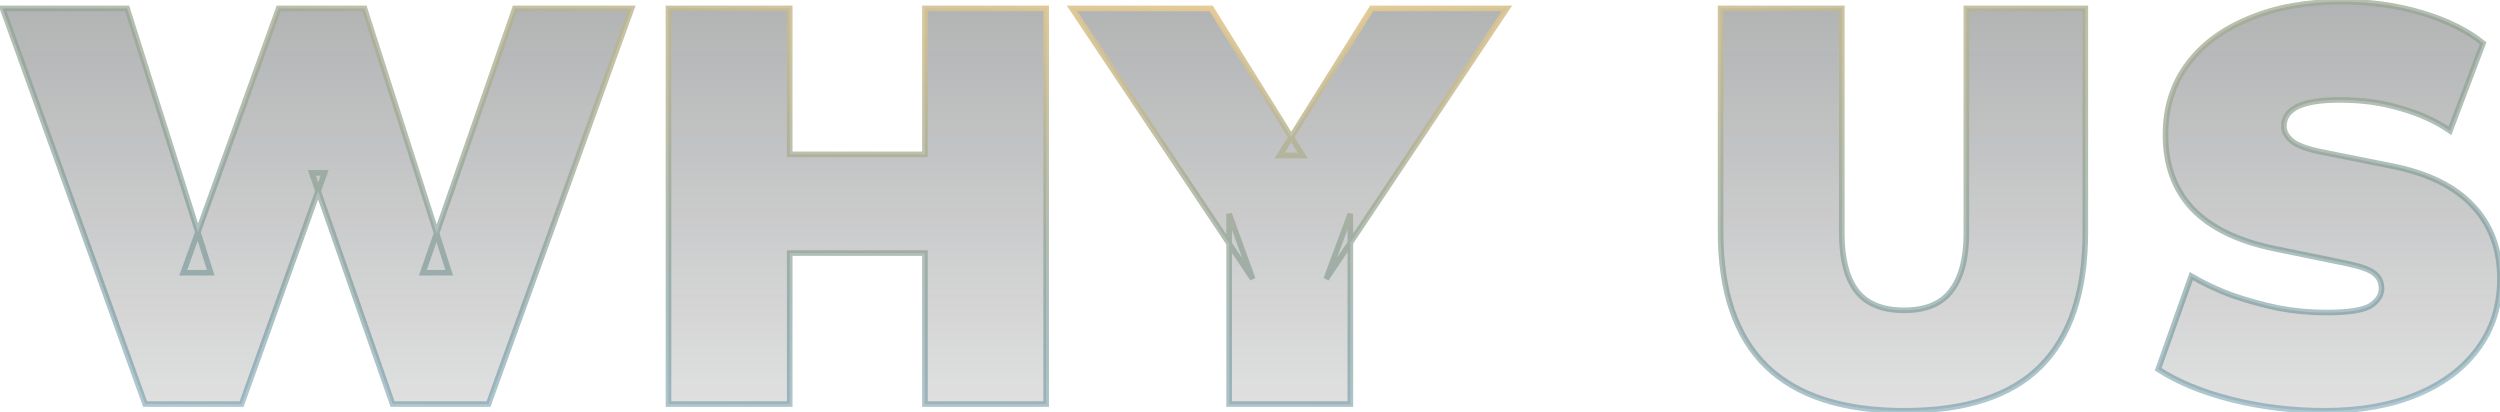 <svg width="891" height="147" viewBox="0 0 891 147" fill="none" xmlns="http://www.w3.org/2000/svg">
<mask id="path-1-outside-1_9656_40308" maskUnits="userSpaceOnUse" x="-1" y="-1" width="893" height="149" fill="black">
<rect fill="white" x="-1" y="-1" width="893" height="149"/>
<path d="M51.709 144L0.909 3H45.309L75.109 97.2H65.309L99.309 3H129.909L160.109 97.2H150.709L183.509 3H225.109L174.109 144H139.909L111.109 61.6H115.709L86.109 144H51.709ZM238.252 144V3H281.452V55H329.652V3H372.852V144H329.652V90.2H281.452V144H238.252ZM438.065 144V76.2L446.465 99.4L382.065 3H431.665L464.265 55.4H456.065L488.865 3H537.065L472.665 99.4L481.265 76.2V144H438.065ZM678.615 146.4C656.882 146.4 640.548 141.133 629.615 130.6C618.682 119.933 613.215 103.933 613.215 82.6V3H656.415V83.2C656.415 92.133 658.148 98.933 661.615 103.6C665.215 108.267 670.882 110.6 678.615 110.6C686.348 110.6 691.948 108.267 695.415 103.6C699.015 98.933 700.815 92.133 700.815 83.2V3H743.215V82.6C743.215 103.933 737.882 119.933 727.215 130.6C716.682 141.133 700.482 146.4 678.615 146.4ZM828.577 146.4C817.111 146.4 806.044 145.067 795.377 142.4C784.844 139.733 776.111 136.133 769.177 131.6L780.977 98.4C785.244 100.933 790.044 103.2 795.377 105.2C800.711 107.067 806.244 108.6 811.977 109.8C817.711 110.867 823.377 111.4 828.977 111.4C836.844 111.4 842.111 110.6 844.777 109C847.444 107.267 848.777 105.2 848.777 102.8C848.777 100.533 847.911 98.733 846.177 97.4C844.577 96.067 841.177 94.867 835.977 93.8L810.577 88.6C797.644 85.933 787.911 81.2 781.377 74.4C774.977 67.6 771.777 58.8 771.777 48C771.777 38.4 774.377 30.067 779.577 23C784.777 15.933 792.111 10.467 801.577 6.6C811.044 2.6 822.111 0.6 834.777 0.6C844.777 0.6 854.244 1.933 863.177 4.6C872.111 7.267 879.377 10.867 884.977 15.4L873.177 46.6C868.111 43.133 862.244 40.467 855.577 38.6C849.044 36.6 841.777 35.6 833.777 35.6C827.111 35.6 822.111 36.4 818.777 38C815.577 39.6 813.977 41.933 813.977 45C813.977 46.867 814.911 48.6 816.777 50.2C818.644 51.8 822.244 53.133 827.577 54.2L852.577 59.2C865.244 61.733 874.777 66.4 881.177 73.2C887.711 80 890.977 88.733 890.977 99.4C890.977 108.867 888.377 117.133 883.177 124.2C877.977 131.267 870.711 136.733 861.377 140.6C852.044 144.467 841.111 146.4 828.577 146.4Z"/>
</mask>
<path d="M51.709 144L0.909 3H45.309L75.109 97.2H65.309L99.309 3H129.909L160.109 97.2H150.709L183.509 3H225.109L174.109 144H139.909L111.109 61.6H115.709L86.109 144H51.709ZM238.252 144V3H281.452V55H329.652V3H372.852V144H329.652V90.2H281.452V144H238.252ZM438.065 144V76.2L446.465 99.4L382.065 3H431.665L464.265 55.4H456.065L488.865 3H537.065L472.665 99.4L481.265 76.2V144H438.065ZM678.615 146.4C656.882 146.4 640.548 141.133 629.615 130.6C618.682 119.933 613.215 103.933 613.215 82.6V3H656.415V83.2C656.415 92.133 658.148 98.933 661.615 103.6C665.215 108.267 670.882 110.6 678.615 110.6C686.348 110.6 691.948 108.267 695.415 103.6C699.015 98.933 700.815 92.133 700.815 83.2V3H743.215V82.6C743.215 103.933 737.882 119.933 727.215 130.6C716.682 141.133 700.482 146.4 678.615 146.4ZM828.577 146.4C817.111 146.4 806.044 145.067 795.377 142.4C784.844 139.733 776.111 136.133 769.177 131.6L780.977 98.4C785.244 100.933 790.044 103.2 795.377 105.2C800.711 107.067 806.244 108.6 811.977 109.8C817.711 110.867 823.377 111.4 828.977 111.4C836.844 111.4 842.111 110.6 844.777 109C847.444 107.267 848.777 105.2 848.777 102.8C848.777 100.533 847.911 98.733 846.177 97.4C844.577 96.067 841.177 94.867 835.977 93.8L810.577 88.6C797.644 85.933 787.911 81.2 781.377 74.4C774.977 67.6 771.777 58.8 771.777 48C771.777 38.4 774.377 30.067 779.577 23C784.777 15.933 792.111 10.467 801.577 6.6C811.044 2.6 822.111 0.6 834.777 0.6C844.777 0.6 854.244 1.933 863.177 4.6C872.111 7.267 879.377 10.867 884.977 15.4L873.177 46.6C868.111 43.133 862.244 40.467 855.577 38.6C849.044 36.6 841.777 35.6 833.777 35.6C827.111 35.6 822.111 36.4 818.777 38C815.577 39.6 813.977 41.933 813.977 45C813.977 46.867 814.911 48.6 816.777 50.2C818.644 51.8 822.244 53.133 827.577 54.2L852.577 59.2C865.244 61.733 874.777 66.4 881.177 73.2C887.711 80 890.977 88.733 890.977 99.4C890.977 108.867 888.377 117.133 883.177 124.2C877.977 131.267 870.711 136.733 861.377 140.6C852.044 144.467 841.111 146.4 828.577 146.4Z" fill="url(#paint0_linear_9656_40308)" fill-opacity="0.42"/>
<path d="M51.709 144L50.768 144.339L51.006 145H51.709V144ZM0.909 3V2H-0.515L-0.032 3.339L0.909 3ZM45.309 3L46.262 2.698L46.041 2H45.309V3ZM75.109 97.2V98.2H76.474L76.062 96.898L75.109 97.2ZM65.309 97.2L64.368 96.861L63.885 98.2H65.309V97.2ZM99.309 3V2H98.606L98.368 2.66L99.309 3ZM129.909 3L130.861 2.695L130.638 2H129.909V3ZM160.109 97.2V98.2H161.479L161.061 96.895L160.109 97.2ZM150.709 97.2L149.764 96.871L149.302 98.2H150.709V97.2ZM183.509 3V2H182.798L182.564 2.671L183.509 3ZM225.109 3L226.049 3.34L226.534 2H225.109V3ZM174.109 144V145H174.81L175.049 144.34L174.109 144ZM139.909 144L138.965 144.33L139.199 145H139.909V144ZM111.109 61.6V60.6H109.7L110.165 61.93L111.109 61.6ZM115.709 61.6L116.65 61.938L117.13 60.6H115.709V61.6ZM86.109 144V145H86.812L87.05 144.338L86.109 144ZM52.649 143.661L1.849 2.661L-0.032 3.339L50.768 144.339L52.649 143.661ZM0.909 4H45.309V2H0.909V4ZM44.355 3.302L74.155 97.502L76.062 96.898L46.262 2.698L44.355 3.302ZM75.109 96.2H65.309V98.2H75.109V96.2ZM66.249 97.54L100.249 3.339L98.368 2.66L64.368 96.861L66.249 97.54ZM99.309 4H129.909V2H99.309V4ZM128.956 3.305L159.156 97.505L161.061 96.895L130.861 2.695L128.956 3.305ZM160.109 96.2H150.709V98.2H160.109V96.2ZM151.653 97.529L184.453 3.329L182.564 2.671L149.764 96.871L151.653 97.529ZM183.509 4H225.109V2H183.509V4ZM224.168 2.66L173.168 143.66L175.049 144.34L226.049 3.34L224.168 2.66ZM174.109 143H139.909V145H174.109V143ZM140.853 143.67L112.053 61.27L110.165 61.93L138.965 144.33L140.853 143.67ZM111.109 62.6H115.709V60.6H111.109V62.6ZM114.767 61.262L85.168 143.662L87.05 144.338L116.65 61.938L114.767 61.262ZM86.109 143H51.709V145H86.109V143ZM238.252 144H237.252V145H238.252V144ZM238.252 3V2H237.252V3H238.252ZM281.452 3H282.452V2H281.452V3ZM281.452 55H280.452V56H281.452V55ZM329.652 55V56H330.652V55H329.652ZM329.652 3V2H328.652V3H329.652ZM372.852 3H373.852V2H372.852V3ZM372.852 144V145H373.852V144H372.852ZM329.652 144H328.652V145H329.652V144ZM329.652 90.2H330.652V89.2H329.652V90.2ZM281.452 90.2V89.2H280.452V90.2H281.452ZM281.452 144V145H282.452V144H281.452ZM239.252 144V3H237.252V144H239.252ZM238.252 4H281.452V2H238.252V4ZM280.452 3V55H282.452V3H280.452ZM281.452 56H329.652V54H281.452V56ZM330.652 55V3H328.652V55H330.652ZM329.652 4H372.852V2H329.652V4ZM371.852 3V144H373.852V3H371.852ZM372.852 143H329.652V145H372.852V143ZM330.652 144V90.2H328.652V144H330.652ZM329.652 89.2H281.452V91.2H329.652V89.2ZM280.452 90.2V144H282.452V90.2H280.452ZM281.452 143H238.252V145H281.452V143ZM438.065 144H437.065V145H438.065V144ZM438.065 76.2L439.005 75.86L437.065 76.2H438.065ZM446.465 99.4L445.633 99.956L447.405 99.06L446.465 99.4ZM382.065 3V2H380.194L381.233 3.555L382.065 3ZM431.665 3L432.514 2.472L432.22 2H431.665V3ZM464.265 55.4V56.4H466.065L465.114 54.872L464.265 55.4ZM456.065 55.4L455.217 54.869L454.259 56.4H456.065V55.4ZM488.865 3V2H488.311L488.017 2.469L488.865 3ZM537.065 3L537.896 3.555L538.936 2H537.065V3ZM472.665 99.4L471.727 99.052L473.496 99.956L472.665 99.4ZM481.265 76.2H482.265L480.327 75.852L481.265 76.2ZM481.265 144V145H482.265V144H481.265ZM439.065 144V76.2H437.065V144H439.065ZM437.125 76.54L445.525 99.74L447.405 99.06L439.005 75.86L437.125 76.54ZM447.296 98.844L382.896 2.445L381.233 3.555L445.633 99.956L447.296 98.844ZM382.065 4H431.665V2H382.065V4ZM430.816 3.528L463.416 55.928L465.114 54.872L432.514 2.472L430.816 3.528ZM464.265 54.4H456.065V56.4H464.265V54.4ZM456.912 55.931L489.712 3.531L488.017 2.469L455.217 54.869L456.912 55.931ZM488.865 4H537.065V2H488.865V4ZM536.233 2.445L471.833 98.844L473.496 99.956L537.896 3.555L536.233 2.445ZM473.602 99.748L482.203 76.548L480.327 75.852L471.727 99.052L473.602 99.748ZM480.265 76.2V144H482.265V76.2H480.265ZM481.265 143H438.065V145H481.265V143ZM629.615 130.6L628.917 131.316L628.921 131.32L629.615 130.6ZM613.215 3V2H612.215V3H613.215ZM656.415 3H657.415V2H656.415V3ZM661.615 103.6L660.812 104.196L660.818 104.204L660.823 104.211L661.615 103.6ZM695.415 103.6L694.623 102.989L694.617 102.996L694.612 103.004L695.415 103.6ZM700.815 3V2H699.815V3H700.815ZM743.215 3H744.215V2H743.215V3ZM727.215 130.6L726.508 129.893L727.215 130.6ZM678.615 145.4C657.029 145.4 640.988 140.169 630.309 129.88L628.921 131.32C640.108 142.098 656.734 147.4 678.615 147.4V145.4ZM630.313 129.884C619.639 119.47 614.215 103.773 614.215 82.6H612.215C612.215 104.094 617.724 120.396 628.917 131.316L630.313 129.884ZM614.215 82.6V3H612.215V82.6H614.215ZM613.215 4H656.415V2H613.215V4ZM655.415 3V83.2H657.415V3H655.415ZM655.415 83.2C655.415 92.24 657.165 99.287 660.812 104.196L662.418 103.004C659.131 98.58 657.415 92.027 657.415 83.2H655.415ZM660.823 104.211C664.668 109.196 670.677 111.6 678.615 111.6V109.6C671.086 109.6 665.761 107.338 662.407 102.989L660.823 104.211ZM678.615 111.6C686.551 111.6 692.503 109.196 696.218 104.196L694.612 103.004C691.393 107.337 686.145 109.6 678.615 109.6V111.6ZM696.207 104.211C699.995 99.299 701.815 92.246 701.815 83.2H699.815C699.815 92.021 698.034 98.567 694.623 102.989L696.207 104.211ZM701.815 83.2V3H699.815V83.2H701.815ZM700.815 4H743.215V2H700.815V4ZM742.215 3V82.6H744.215V3H742.215ZM742.215 82.6C742.215 103.779 736.921 119.48 726.508 129.893L727.922 131.307C738.842 120.387 744.215 104.087 744.215 82.6H742.215ZM726.508 129.893C716.234 140.166 700.34 145.4 678.615 145.4V147.4C700.623 147.4 717.129 142.1 727.922 131.307L726.508 129.893ZM795.377 142.4L795.132 143.369L795.135 143.37L795.377 142.4ZM769.177 131.6L768.235 131.265L767.972 132.006L768.63 132.437L769.177 131.6ZM780.977 98.4L781.488 97.54L780.442 96.919L780.035 98.065L780.977 98.4ZM795.377 105.2L795.026 106.136L795.037 106.14L795.047 106.144L795.377 105.2ZM811.977 109.8L811.772 110.779L811.783 110.781L811.794 110.783L811.977 109.8ZM844.777 109L845.292 109.857L845.307 109.848L845.322 109.838L844.777 109ZM846.177 97.4L845.537 98.168L845.552 98.181L845.568 98.193L846.177 97.4ZM835.977 93.8L836.178 92.82L836.178 92.82L835.977 93.8ZM810.577 88.6L810.375 89.579L810.377 89.58L810.577 88.6ZM781.377 74.4L780.649 75.085L780.656 75.093L781.377 74.4ZM779.577 23L780.383 23.593L779.577 23ZM801.577 6.6L801.956 7.526L801.967 7.521L801.577 6.6ZM863.177 4.6L863.463 3.642L863.177 4.6ZM884.977 15.4L885.913 15.754L886.168 15.078L885.607 14.623L884.977 15.4ZM873.177 46.6L872.613 47.425L873.663 48.144L874.113 46.954L873.177 46.6ZM855.577 38.6L855.285 39.556L855.296 39.56L855.308 39.563L855.577 38.6ZM818.777 38L818.345 37.099L818.337 37.102L818.33 37.106L818.777 38ZM816.777 50.2L816.127 50.959L816.777 50.2ZM827.577 54.2L827.773 53.219L827.577 54.2ZM852.577 59.2L852.381 60.181L852.577 59.2ZM881.177 73.2L880.449 73.885L880.456 73.893L881.177 73.2ZM883.177 124.2L883.983 124.793L883.177 124.2ZM861.377 140.6L861.76 141.524L861.377 140.6ZM828.577 145.4C817.189 145.4 806.204 144.076 795.62 141.43L795.135 143.37C805.884 146.057 817.032 147.4 828.577 147.4V145.4ZM795.623 141.431C785.165 138.783 776.542 135.22 769.725 130.763L768.63 132.437C775.68 137.046 784.523 140.684 795.132 143.369L795.623 141.431ZM770.12 131.935L781.92 98.735L780.035 98.065L768.235 131.265L770.12 131.935ZM780.467 99.26C784.791 101.827 789.646 104.119 795.026 106.136L795.728 104.264C790.443 102.281 785.697 100.039 781.488 97.54L780.467 99.26ZM795.047 106.144C800.423 108.025 805.998 109.57 811.772 110.779L812.182 108.821C806.49 107.63 800.999 106.108 795.708 104.256L795.047 106.144ZM811.794 110.783C817.586 111.861 823.314 112.4 828.977 112.4V110.4C823.441 110.4 817.836 109.873 812.16 108.817L811.794 110.783ZM828.977 112.4C832.94 112.4 836.277 112.199 838.978 111.789C841.661 111.381 843.794 110.756 845.292 109.857L844.263 108.143C843.094 108.844 841.26 109.419 838.677 109.811C836.111 110.201 832.882 110.4 828.977 110.4V112.4ZM845.322 109.838C848.17 107.988 849.777 105.645 849.777 102.8H847.777C847.777 104.755 846.718 106.546 844.232 108.162L845.322 109.838ZM849.777 102.8C849.777 100.236 848.777 98.138 846.787 96.607L845.568 98.193C847.045 99.329 847.777 100.831 847.777 102.8H849.777ZM846.818 96.632C845.883 95.853 844.503 95.172 842.76 94.557C841.002 93.936 838.804 93.359 836.178 92.82L835.776 94.78C838.35 95.308 840.453 95.864 842.095 96.443C843.752 97.028 844.872 97.614 845.537 98.168L846.818 96.632ZM836.178 92.82L810.778 87.62L810.377 89.58L835.777 94.78L836.178 92.82ZM810.779 87.621C797.967 84.979 788.446 80.314 782.098 73.707L780.656 75.093C787.376 82.086 797.321 86.888 810.375 89.579L810.779 87.621ZM782.106 73.715C775.907 67.129 772.777 58.588 772.777 48H770.777C770.777 59.012 774.047 68.071 780.649 75.085L782.106 73.715ZM772.777 48C772.777 38.592 775.321 30.471 780.383 23.593L778.772 22.407C773.434 29.662 770.777 38.208 770.777 48H772.777ZM780.383 23.593C785.457 16.697 792.631 11.335 801.955 7.526L801.199 5.674C791.591 9.599 784.098 15.169 778.772 22.407L780.383 23.593ZM801.967 7.521C811.285 3.584 822.214 1.6 834.777 1.6V-0.4C822.007 -0.4 810.803 1.616 801.188 5.679L801.967 7.521ZM834.777 1.6C844.688 1.6 854.057 2.921 862.891 5.558L863.463 3.642C854.431 0.945 844.867 -0.4 834.777 -0.4V1.6ZM862.891 5.558C871.735 8.198 878.875 11.746 884.348 16.177L885.607 14.623C879.88 9.987 872.487 6.335 863.463 3.642L862.891 5.558ZM884.042 15.046L872.242 46.246L874.113 46.954L885.913 15.754L884.042 15.046ZM873.742 45.775C868.574 42.239 862.606 39.529 855.847 37.637L855.308 39.563C861.882 41.404 867.647 44.028 872.613 47.425L873.742 45.775ZM855.87 37.644C849.227 35.61 841.86 34.6 833.777 34.6V36.6C841.695 36.6 848.861 37.59 855.285 39.556L855.87 37.644ZM833.777 34.6C827.063 34.6 821.882 35.401 818.345 37.099L819.21 38.901C822.34 37.399 827.159 36.6 833.777 36.6V34.6ZM818.33 37.106C816.618 37.962 815.271 39.046 814.353 40.385C813.429 41.732 812.977 43.283 812.977 45H814.977C814.977 43.651 815.326 42.502 816.002 41.516C816.684 40.521 817.737 39.638 819.225 38.894L818.33 37.106ZM812.977 45C812.977 47.245 814.113 49.233 816.127 50.959L817.428 49.441C815.708 47.967 814.977 46.489 814.977 45H812.977ZM816.127 50.959C818.207 52.742 822.037 54.112 827.381 55.181L827.773 53.219C822.451 52.155 819.081 50.858 817.428 49.441L816.127 50.959ZM827.381 55.181L852.381 60.181L852.773 58.219L827.773 53.219L827.381 55.181ZM852.381 60.181C864.92 62.688 874.237 67.285 880.449 73.885L881.906 72.515C875.318 65.515 865.568 60.778 852.773 58.219L852.381 60.181ZM880.456 73.893C886.787 80.482 889.977 88.955 889.977 99.4H891.977C891.977 88.512 888.635 79.518 881.898 72.507L880.456 73.893ZM889.977 99.4C889.977 108.671 887.435 116.726 882.372 123.607L883.983 124.793C889.319 117.54 891.977 109.062 891.977 99.4H889.977ZM882.372 123.607C877.296 130.506 870.185 135.868 860.995 139.676L861.76 141.524C871.236 137.598 878.659 132.027 883.983 124.793L882.372 123.607ZM860.995 139.676C851.808 143.482 841.01 145.4 828.577 145.4V147.4C841.211 147.4 852.28 145.451 861.76 141.524L860.995 139.676Z" fill="url(#paint1_radial_9656_40308)" mask="url(#path-1-outside-1_9656_40308)"/>
<defs>
<linearGradient id="paint0_linear_9656_40308" x1="449" y1="-68" x2="449" y2="240.5" gradientUnits="userSpaceOnUse">
<stop stop-color="#151819"/>
<stop offset="1" stop-color="#0B0F13" stop-opacity="0"/>
</linearGradient>
<radialGradient id="paint1_radial_9656_40308" cx="0" cy="0" r="1" gradientUnits="userSpaceOnUse" gradientTransform="translate(449 -4.5) rotate(90) scale(229.5 1123.91)">
<stop stop-color="#EDCE93"/>
<stop offset="1" stop-color="#005B8E" stop-opacity="0.2"/>
</radialGradient>
</defs>
</svg>
